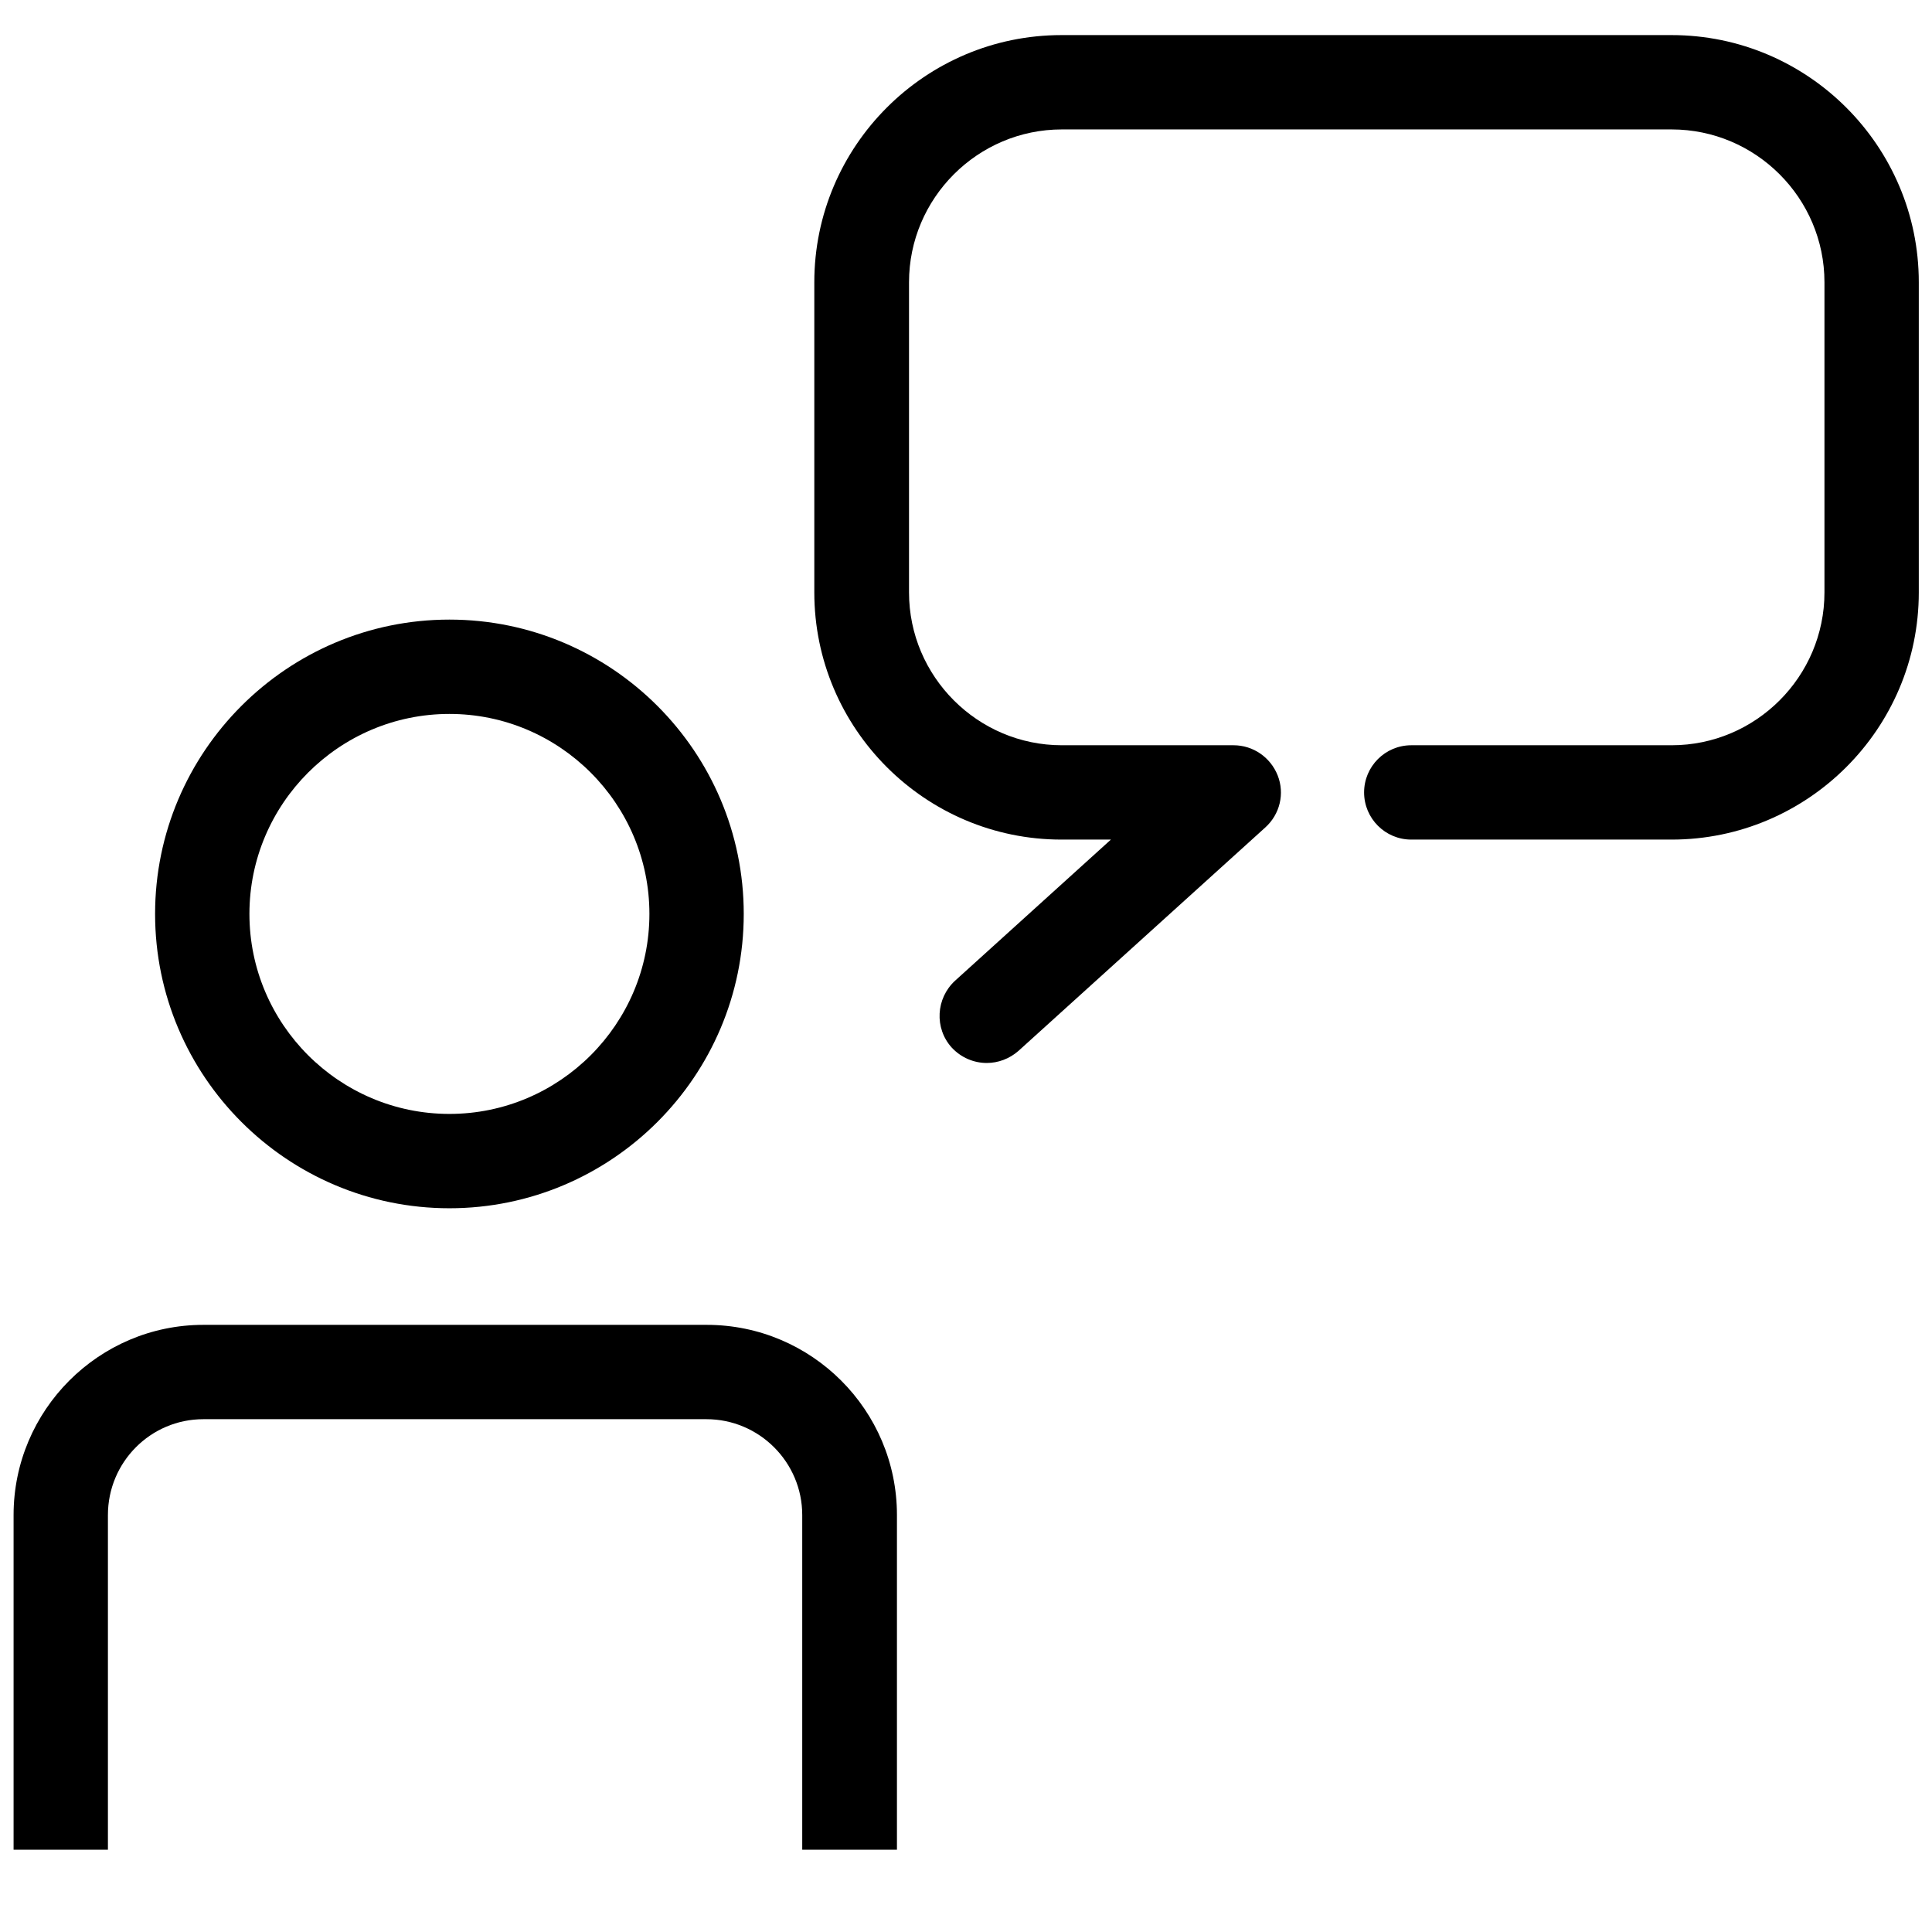 <svg xmlns="http://www.w3.org/2000/svg" viewBox="0 0 512 512">
	<path d="M261.5,281.7c-3.4,0-6.8-1.4-9.3-4.1c-4.6-5.1-4.2-13,0.9-17.7l41.3-37.4h-13.1c-36.1,0-65.5-29.4-65.5-65.5 V74.8c0-36.1,29.4-65.5,65.5-65.5H443c36.1,0,65.5,29.4,65.5,65.5V157c0,36.1-29.4,65.5-65.5,65.5h-69c-6.9,0-12.5-5.6-12.5-12.5 c0-6.9,5.6-12.5,12.5-12.5h69c22.3,0,40.5-18.2,40.5-40.5V74.8c0-22.3-18.2-40.5-40.5-40.5H281.4c-22.3,0-40.5,18.2-40.5,40.5V157 c0,22.3,18.2,40.5,40.5,40.5h45.5c5.2,0,9.8,3.2,11.7,8s0.6,10.3-3.3,13.8l-65.4,59.2C267.5,280.6,264.5,281.7,261.5,281.7z"/>
	<path d="M237.6,490.2h-25v-88.7c0-14-11.4-25.4-25.4-25.4H53.9c-14,0-25.3,11.4-25.3,25.4v88.7h-25v-88.7 c0-27.8,22.6-50.4,50.3-50.4h133.4c27.8,0,50.4,22.6,50.4,50.4V490.2z"/>
	<path d="M119.1,320.2c-43,0-78-35-78-78c0-43,35-78,78-78c43,0,78,35,78,78C197.1,285.2,162.1,320.2,119.1,320.2z M119.1,189.2c-29.2,0-53,23.8-53,53c0,29.2,23.8,53,53,53c29.2,0,53-23.8,53-53C172.1,213,148.3,189.2,119.1,189.2z"/>
</svg>
